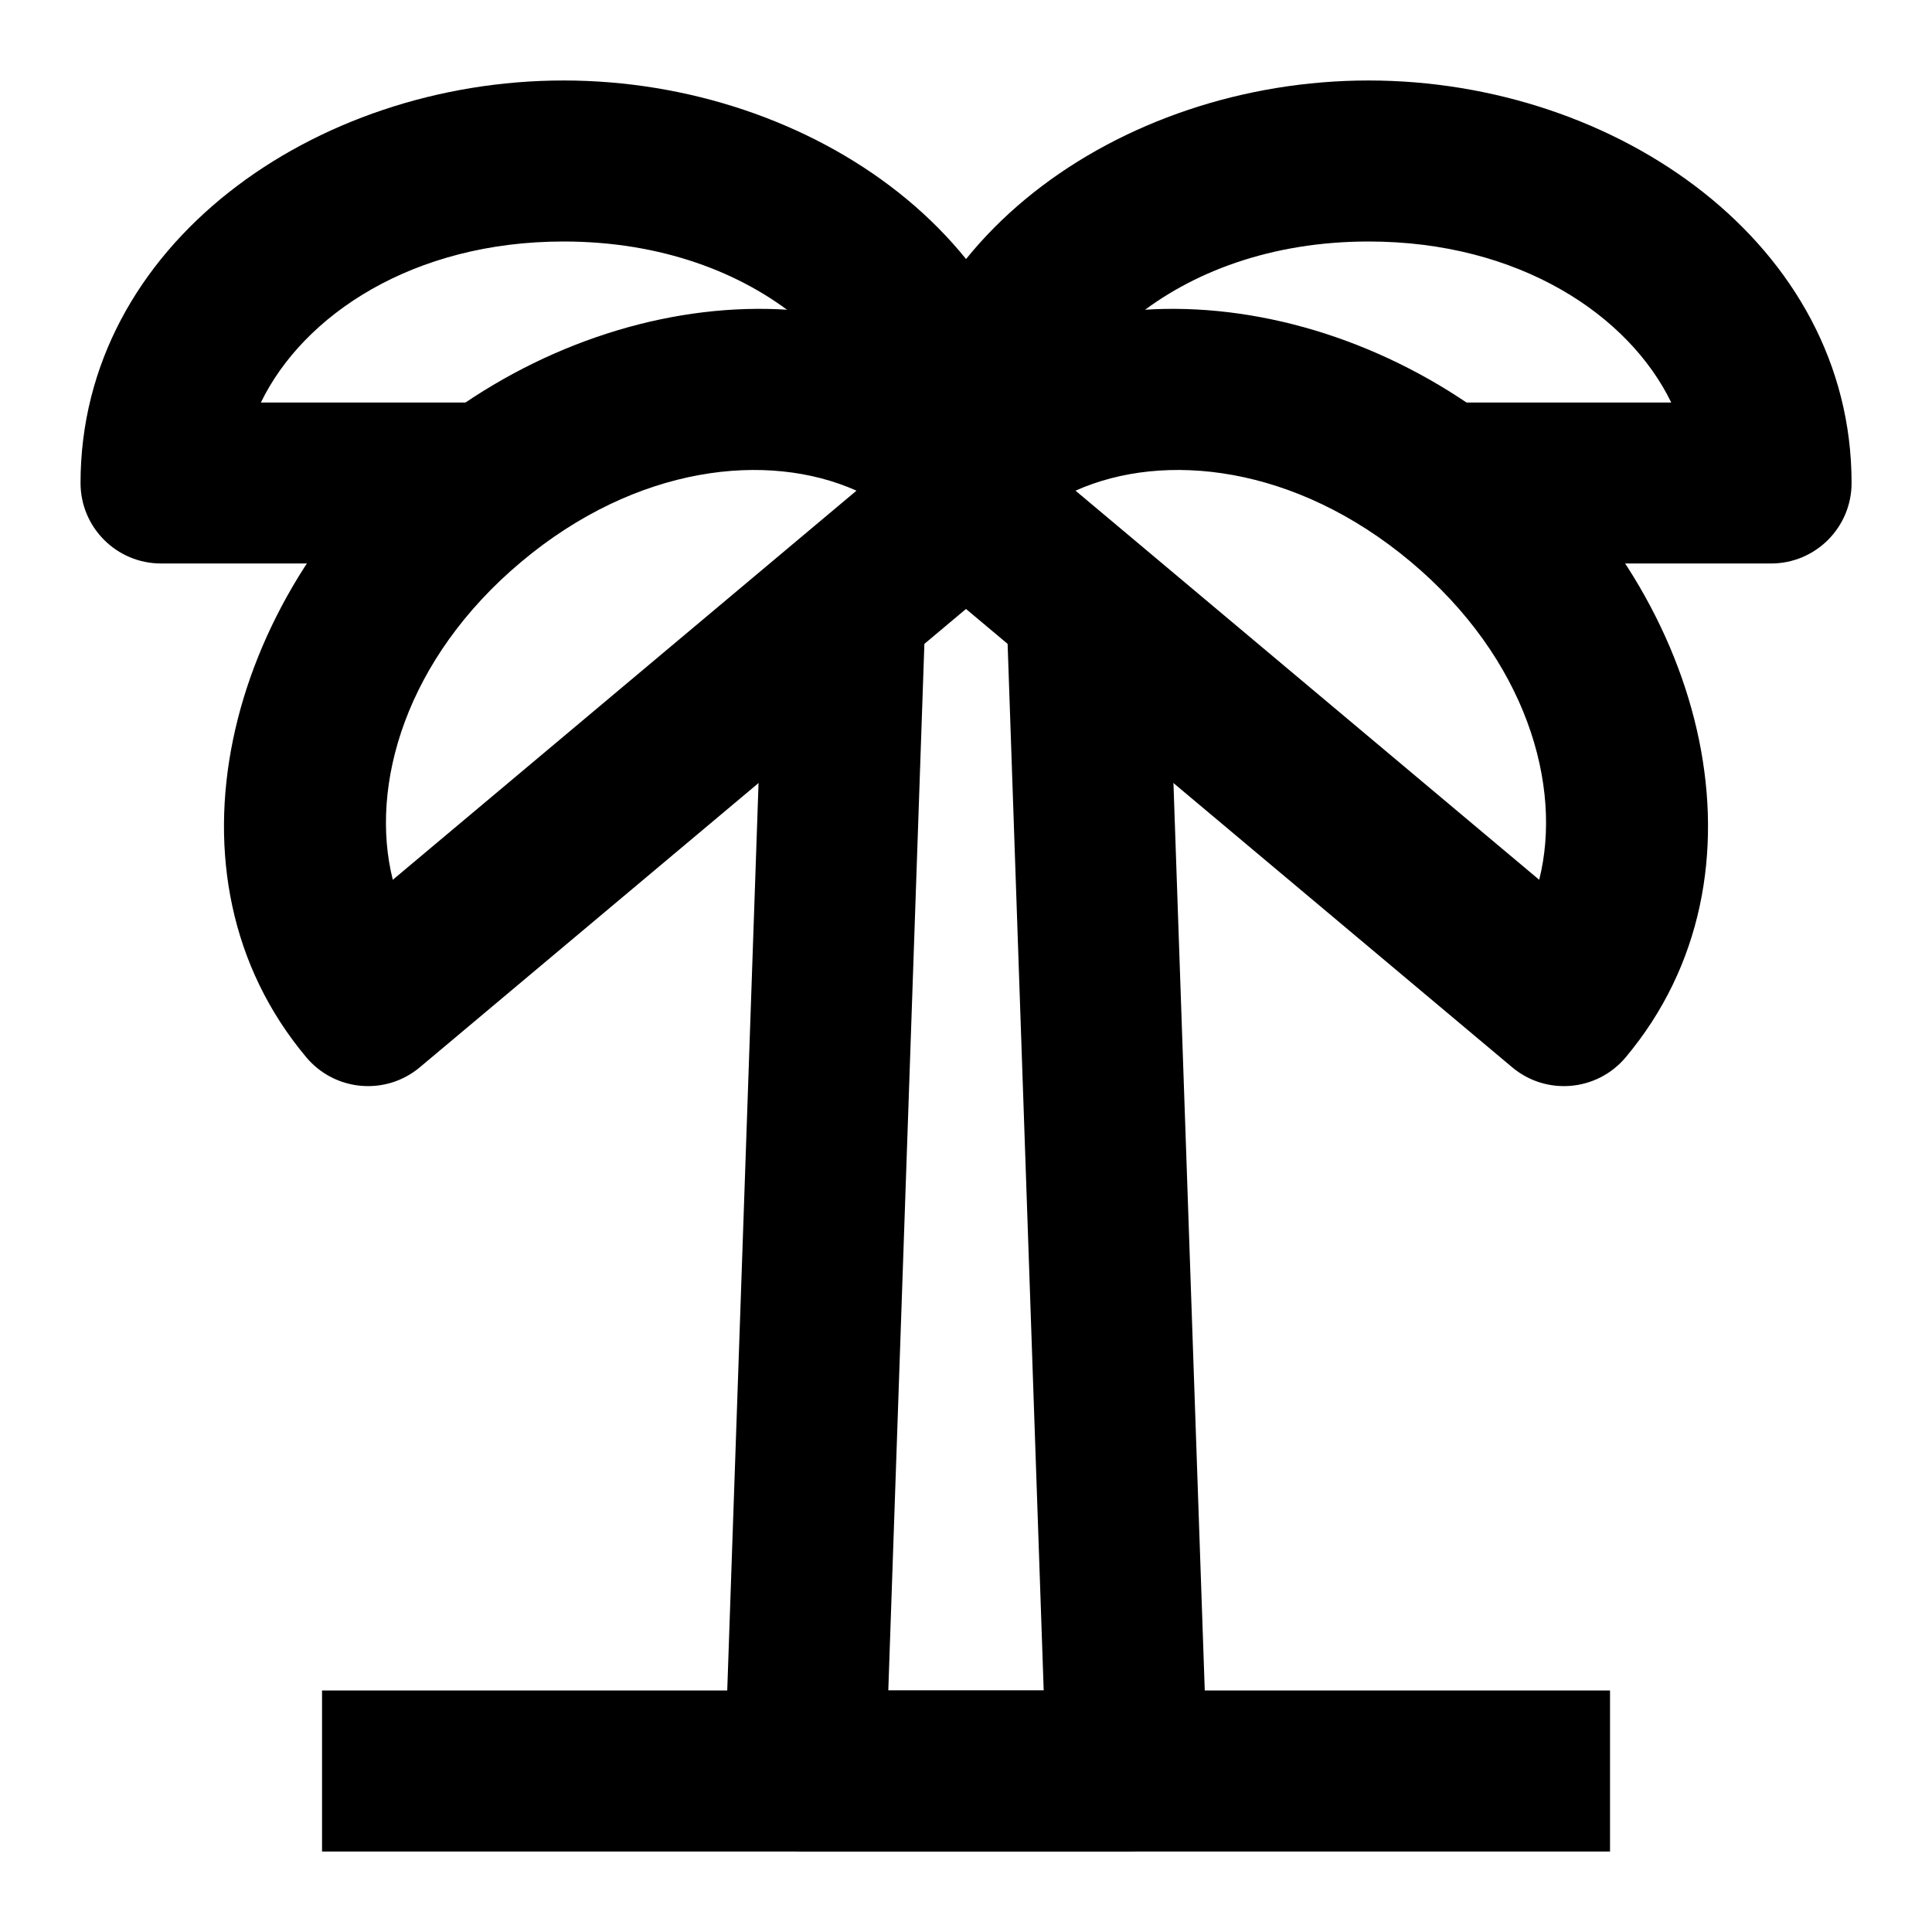 <svg width="32" height="32" viewBox="0 0 32 32" fill="none" xmlns="http://www.w3.org/2000/svg">
<path fill-rule="evenodd" clip-rule="evenodd" d="M14.713 28L15.332 10.046L12.668 9.954L12.001 29.287C11.988 29.649 12.123 30 12.374 30.26C12.626 30.52 12.972 30.667 13.333 30.667H18.667C19.028 30.667 19.374 30.52 19.626 30.26C19.877 30 20.012 29.649 19.999 29.287L19.332 9.954L16.668 10.046L17.287 28H14.713Z" fill="black"/>
<path fill-rule="evenodd" clip-rule="evenodd" d="M26.667 30.667H5.334V28H26.667V30.667Z" fill="black"/>
<path fill-rule="evenodd" clip-rule="evenodd" d="M22.668 4C19.429 4 17.335 6.053 17.335 8H14.668C14.668 4.056 18.543 1.333 22.668 1.333C26.793 1.333 30.668 4.056 30.668 8C30.668 8.736 30.071 9.333 29.335 9.333H24.001V6.667H27.681C26.978 5.218 25.162 4 22.668 4Z" fill="black"/>
<path fill-rule="evenodd" clip-rule="evenodd" d="M4.321 6.667C5.024 5.218 6.84 4 9.334 4C12.572 4 14.667 6.053 14.667 8H17.334C17.334 4.056 13.459 1.333 9.334 1.333C5.209 1.333 1.334 4.056 1.334 8C1.334 8.736 1.931 9.333 2.667 9.333H8.001V6.667H4.321Z" fill="black"/>
<path fill-rule="evenodd" clip-rule="evenodd" d="M6.506 14.572L14.186 8.127C12.716 7.469 10.542 7.704 8.632 9.307C6.721 10.91 6.113 13.01 6.506 14.572ZM5.074 17.513C2.539 14.492 3.757 9.916 6.917 7.264C10.078 4.612 14.796 4.207 17.331 7.229C17.804 7.793 17.731 8.634 17.167 9.107L6.953 17.678C6.389 18.151 5.548 18.077 5.074 17.513Z" fill="black"/>
<path fill-rule="evenodd" clip-rule="evenodd" d="M25.494 14.572L17.814 8.127C19.284 7.469 21.458 7.704 23.369 9.307C25.279 10.91 25.887 13.01 25.494 14.572ZM26.926 17.513C29.461 14.492 28.243 9.916 25.083 7.264C21.922 4.612 17.204 4.207 14.669 7.229C14.196 7.793 14.269 8.634 14.833 9.107L25.047 17.678C25.611 18.151 26.452 18.077 26.926 17.513Z" fill="black"/>
</svg>
